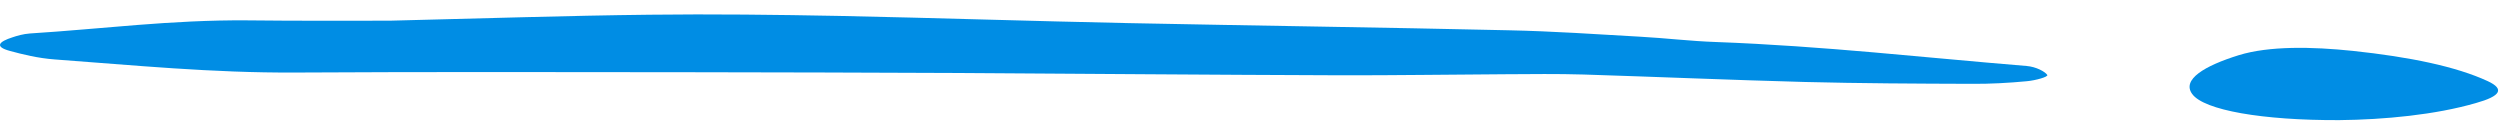 <svg width="62" height="3" viewBox="0 0 62 3" fill="none" xmlns="http://www.w3.org/2000/svg">
<g id="Vector">
<path d="M9.671 0.513C12.039 0.456 14.058 0.388 16.106 0.365C17.666 0.346 19.254 0.365 20.814 0.395C23.209 0.444 25.591 0.524 27.973 0.573C31.121 0.637 34.268 0.679 37.416 0.751C38.517 0.774 39.603 0.849 40.675 0.91C41.302 0.944 41.915 1.02 42.556 1.042C45.23 1.141 47.709 1.428 50.258 1.636C50.495 1.655 50.718 1.776 50.773 1.859C50.801 1.905 50.481 1.996 50.258 2.015C49.826 2.056 49.353 2.083 48.907 2.079C47.528 2.075 46.135 2.068 44.756 2.033C42.918 1.984 41.093 1.905 39.269 1.848C38.628 1.829 37.973 1.837 37.333 1.841C35.954 1.848 34.561 1.871 33.182 1.867C30.034 1.856 26.886 1.829 23.739 1.81C21.51 1.799 19.296 1.795 17.067 1.791C13.822 1.788 10.576 1.78 7.331 1.799C5.242 1.81 3.32 1.617 1.356 1.474C0.938 1.443 0.562 1.349 0.242 1.262C-0.148 1.156 -0.023 1.031 0.311 0.925C0.423 0.887 0.576 0.842 0.743 0.83C2.54 0.717 4.239 0.49 6.133 0.505C7.401 0.52 8.696 0.513 9.671 0.513Z" fill="#008DE4"/>
<path d="M58.016 2.979C56.108 2.987 54.659 2.733 54.367 2.332C54.102 1.973 54.673 1.632 55.523 1.368C56.275 1.137 57.334 1.156 58.35 1.262C59.771 1.413 60.913 1.651 61.693 2.011C62.125 2.211 62.013 2.385 61.401 2.556C60.398 2.847 59.13 2.968 58.016 2.979Z" fill="#008DE4"/>
</g>
</svg>
